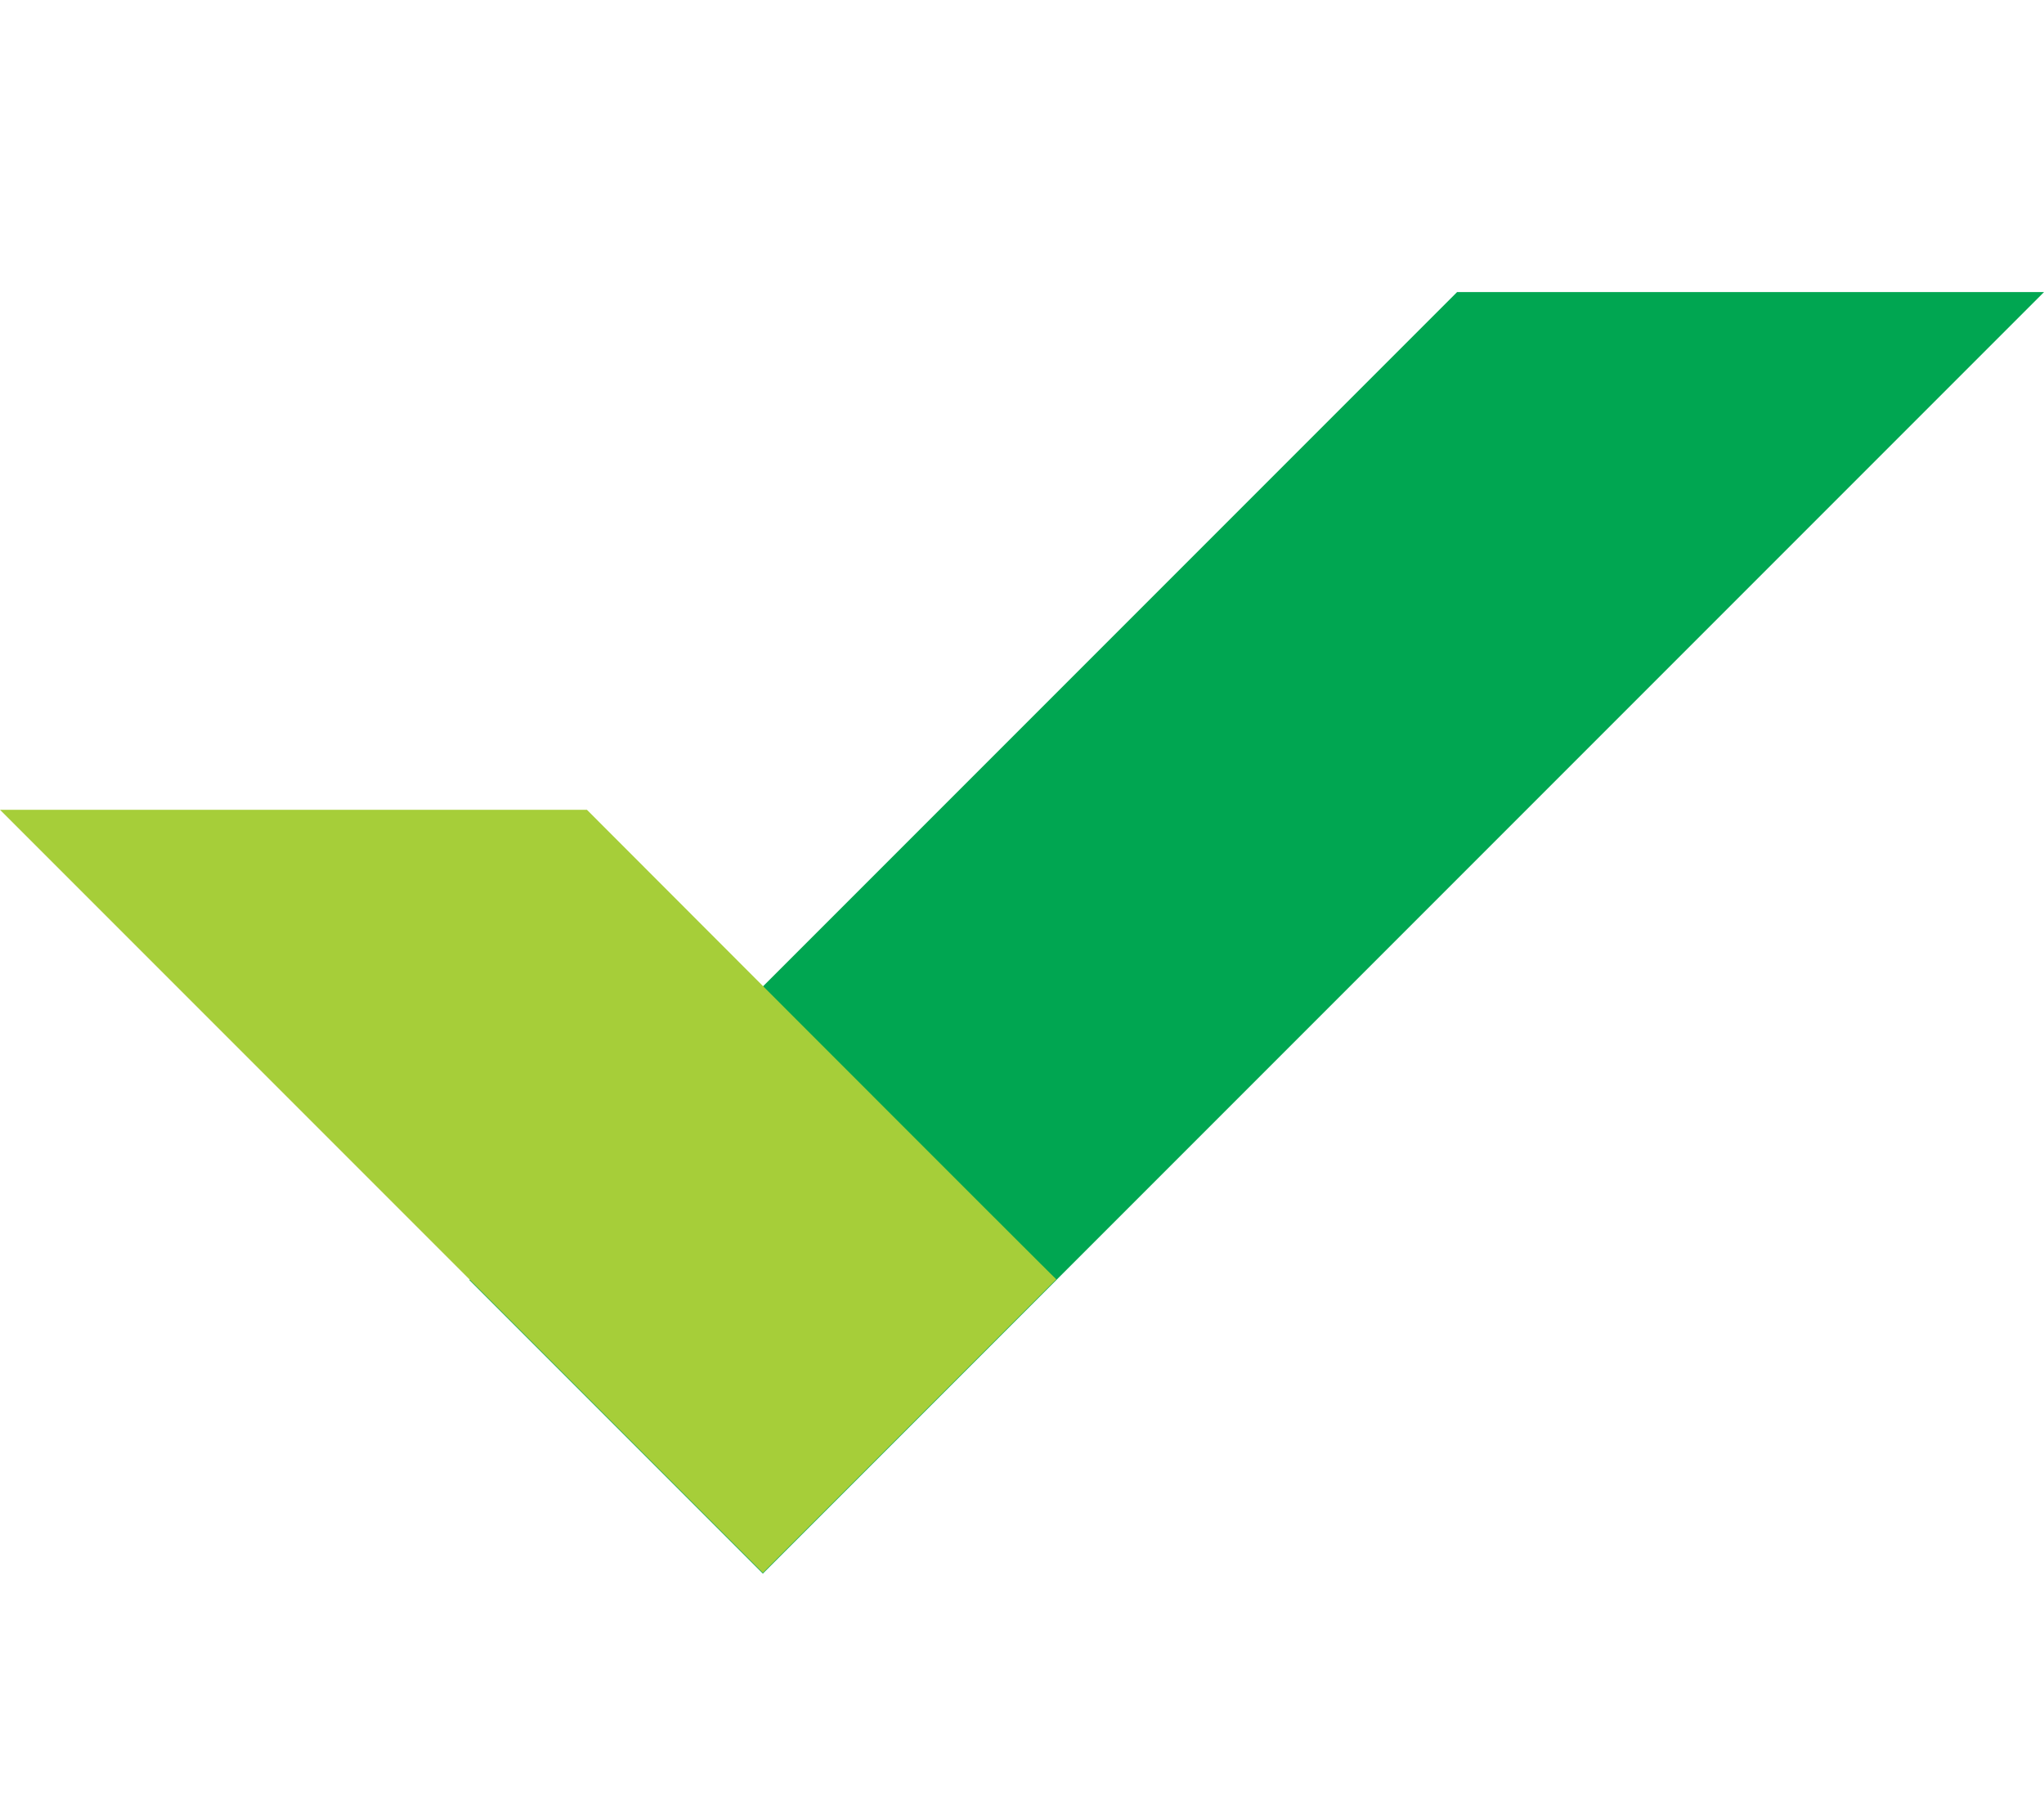 <svg xmlns="http://www.w3.org/2000/svg" viewBox="0 0 280 249">
  <path d="M199.6 40L64.3 175.3l40.2 40.2L280 40h-80.4z" fill="#00a651"/>
  <path d="M80.4 110.9H0l104.5 104.5 40.2-40.2c0 .1-64.3-64.3-64.3-64.3z" fill="#a6ce39"/>
</svg>

